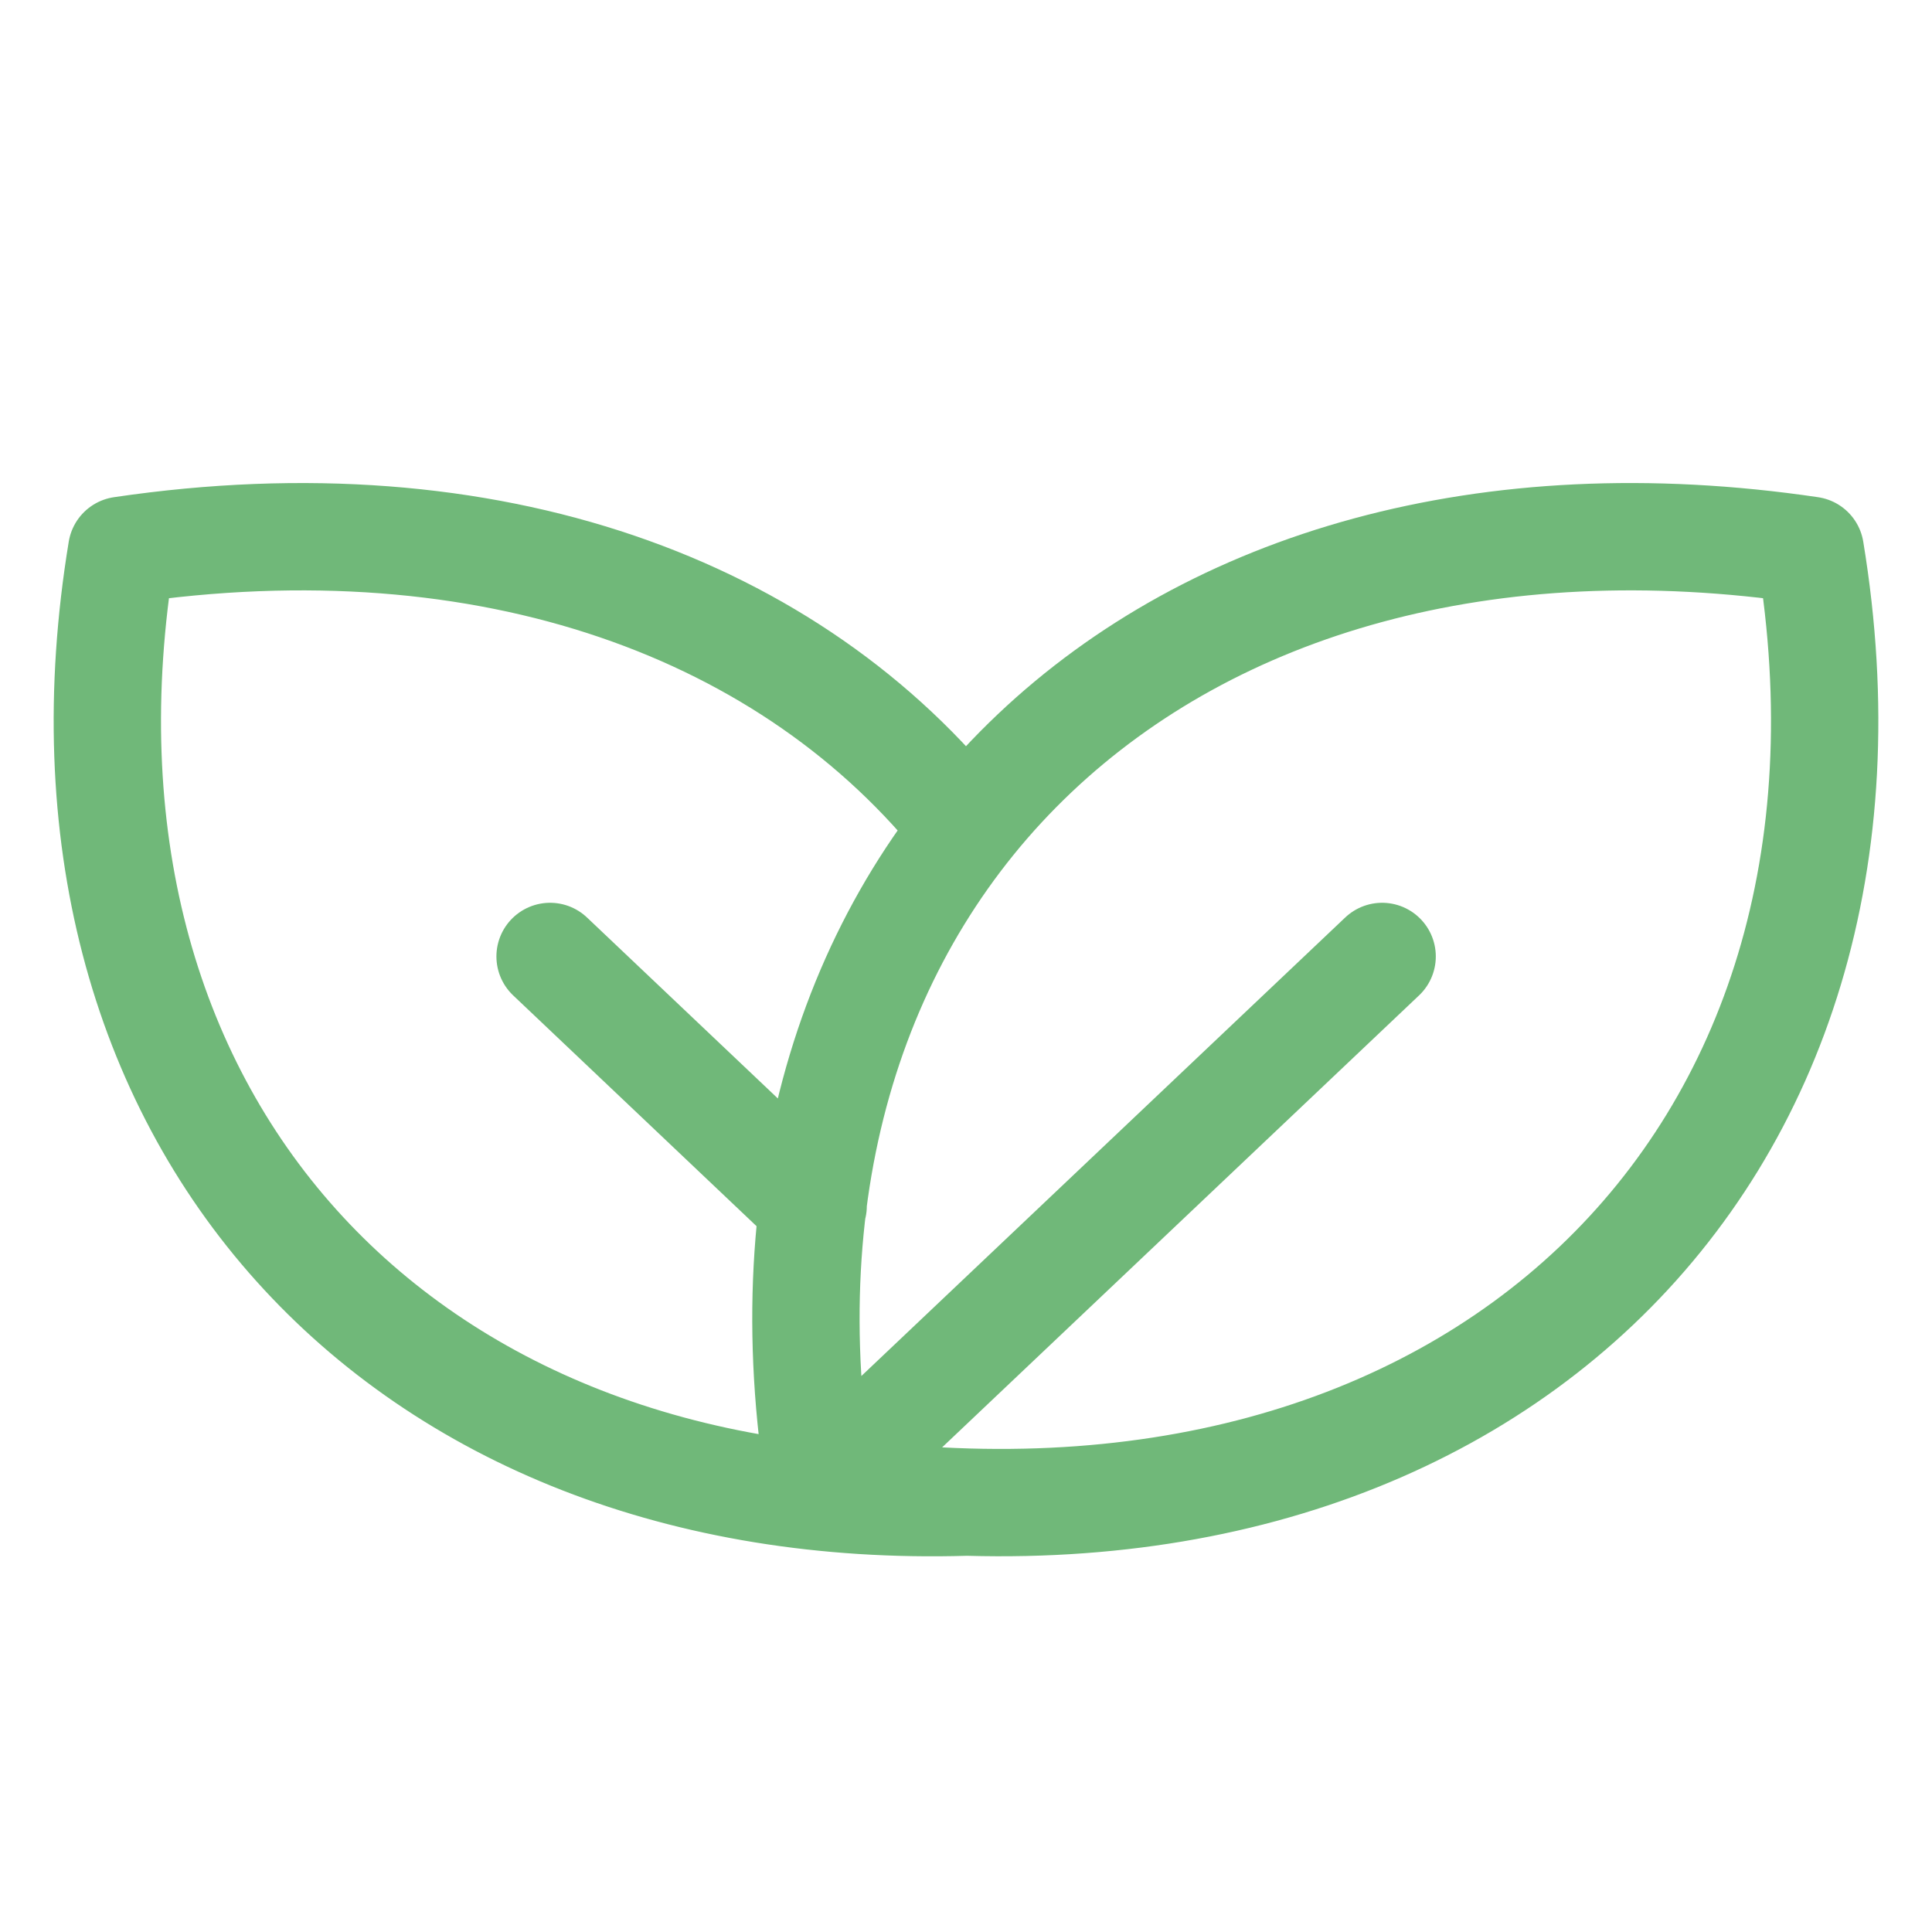 <svg width="18" height="18" viewBox="0 0 18 18" fill="none" xmlns="http://www.w3.org/2000/svg">
<path d="M7.642 13.872C6.702 8.15 10.83 4.235 16.866 5.127C17.809 10.849 13.678 14.767 7.642 13.872ZM7.642 13.872L12.877 8.911M9 13.995C3.717 14.152 0.264 10.411 1.134 5.127C4.566 4.62 7.383 5.667 9 7.718M5.125 8.911L7.576 11.235" stroke="#70B879" stroke-linecap="round" stroke-linejoin="round"/>
</svg>
